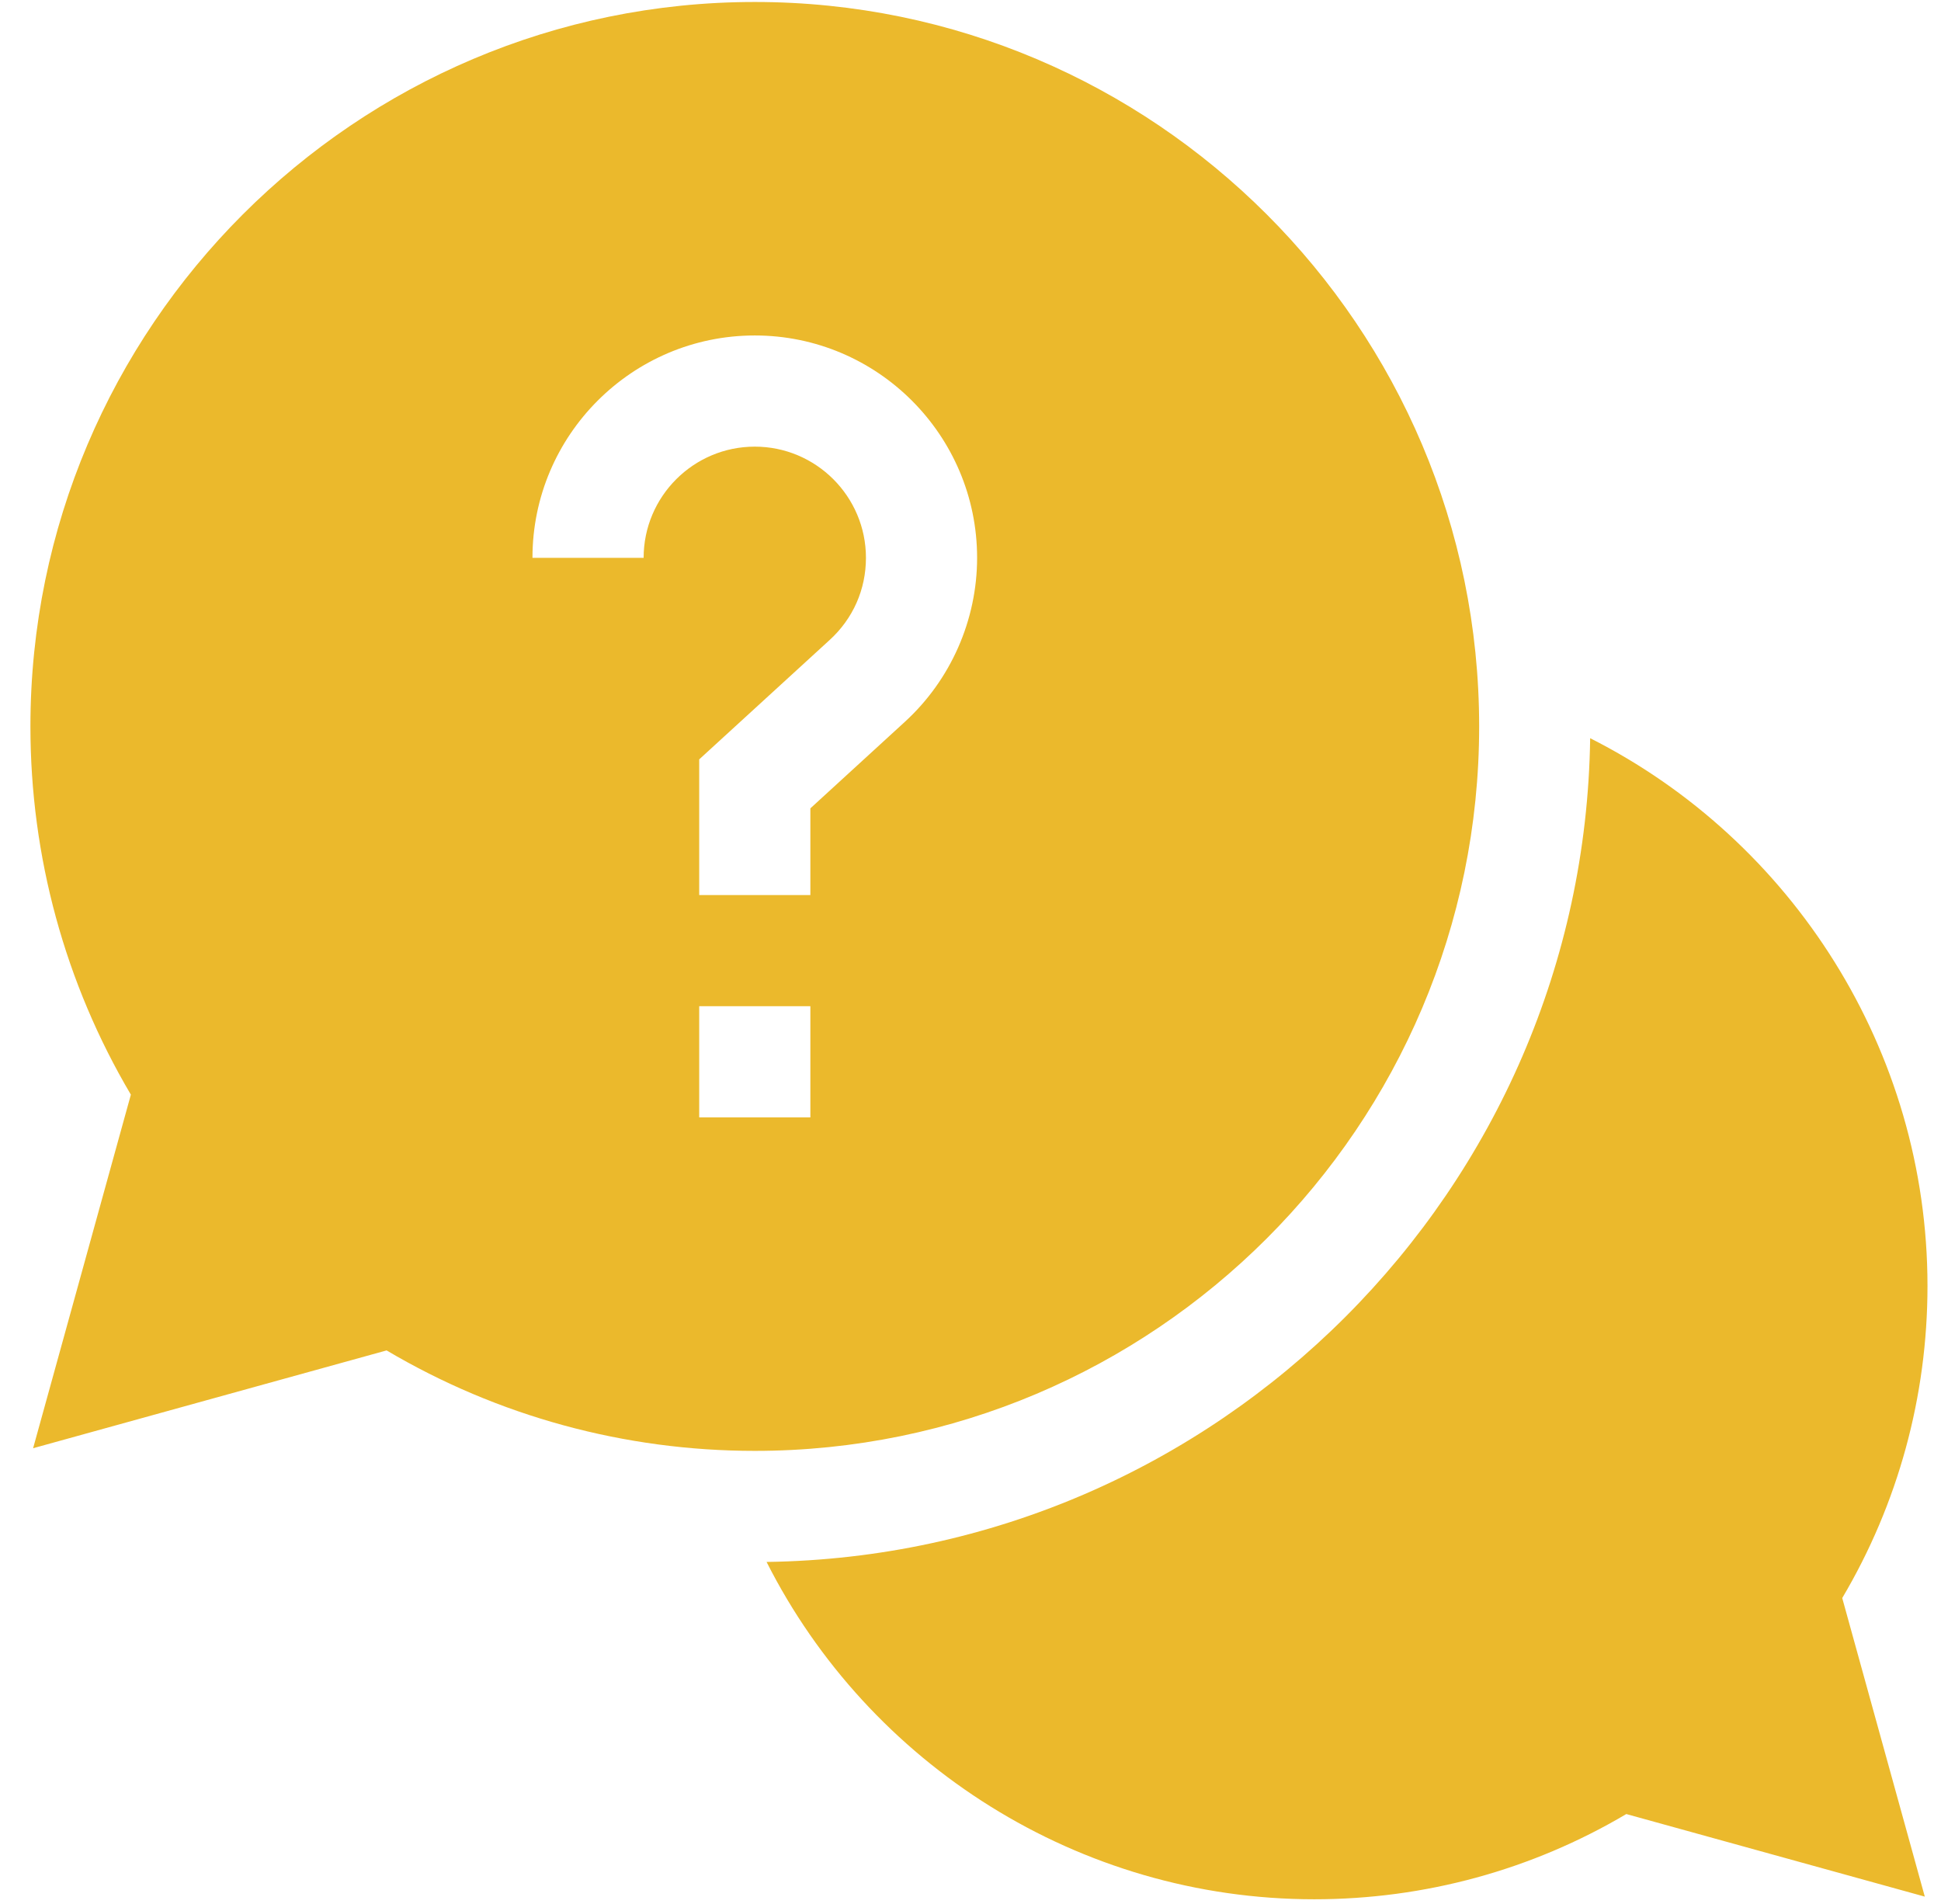 <svg width="52" height="51" viewBox="0 0 52 51" fill="none" xmlns="http://www.w3.org/2000/svg">
<g clip-path="url(#clip0)">
<path d="M51.638 34.447C51.638 28.141 48.02 22.512 42.601 19.774C42.433 31.867 32.629 41.67 20.537 41.839C23.274 47.257 28.903 50.875 35.21 50.875C38.167 50.875 41.042 50.088 43.569 48.592L51.566 50.804L49.354 42.806C50.85 40.28 51.638 37.404 51.638 34.447V34.447Z" fill="#EBB92C"/>
<path d="M39.627 19.459C39.627 8.758 30.922 0.053 20.221 0.053C9.521 0.053 0.815 8.758 0.815 19.459C0.815 22.946 1.744 26.341 3.506 29.322L0.887 38.793L10.357 36.173C13.338 37.936 16.734 38.864 20.221 38.864C30.922 38.864 39.627 30.159 39.627 19.459ZM17.243 14.942H14.265C14.265 11.658 16.937 8.986 20.221 8.986C23.506 8.986 26.177 11.658 26.177 14.942C26.177 16.609 25.471 18.211 24.24 19.337L21.71 21.653V23.975H18.732V20.341L22.23 17.14C22.855 16.568 23.199 15.788 23.199 14.942C23.199 13.3 21.863 11.964 20.221 11.964C18.579 11.964 17.243 13.3 17.243 14.942ZM18.732 26.953H21.71V29.931H18.732V26.953Z" fill="#EBB92C"/>
</g>
<defs>
<clipPath id="clip0">
<rect width="50.822" height="50.822" fill="white" transform="translate(0.815 0.053)"/>
</clipPath>
</defs>
</svg>
